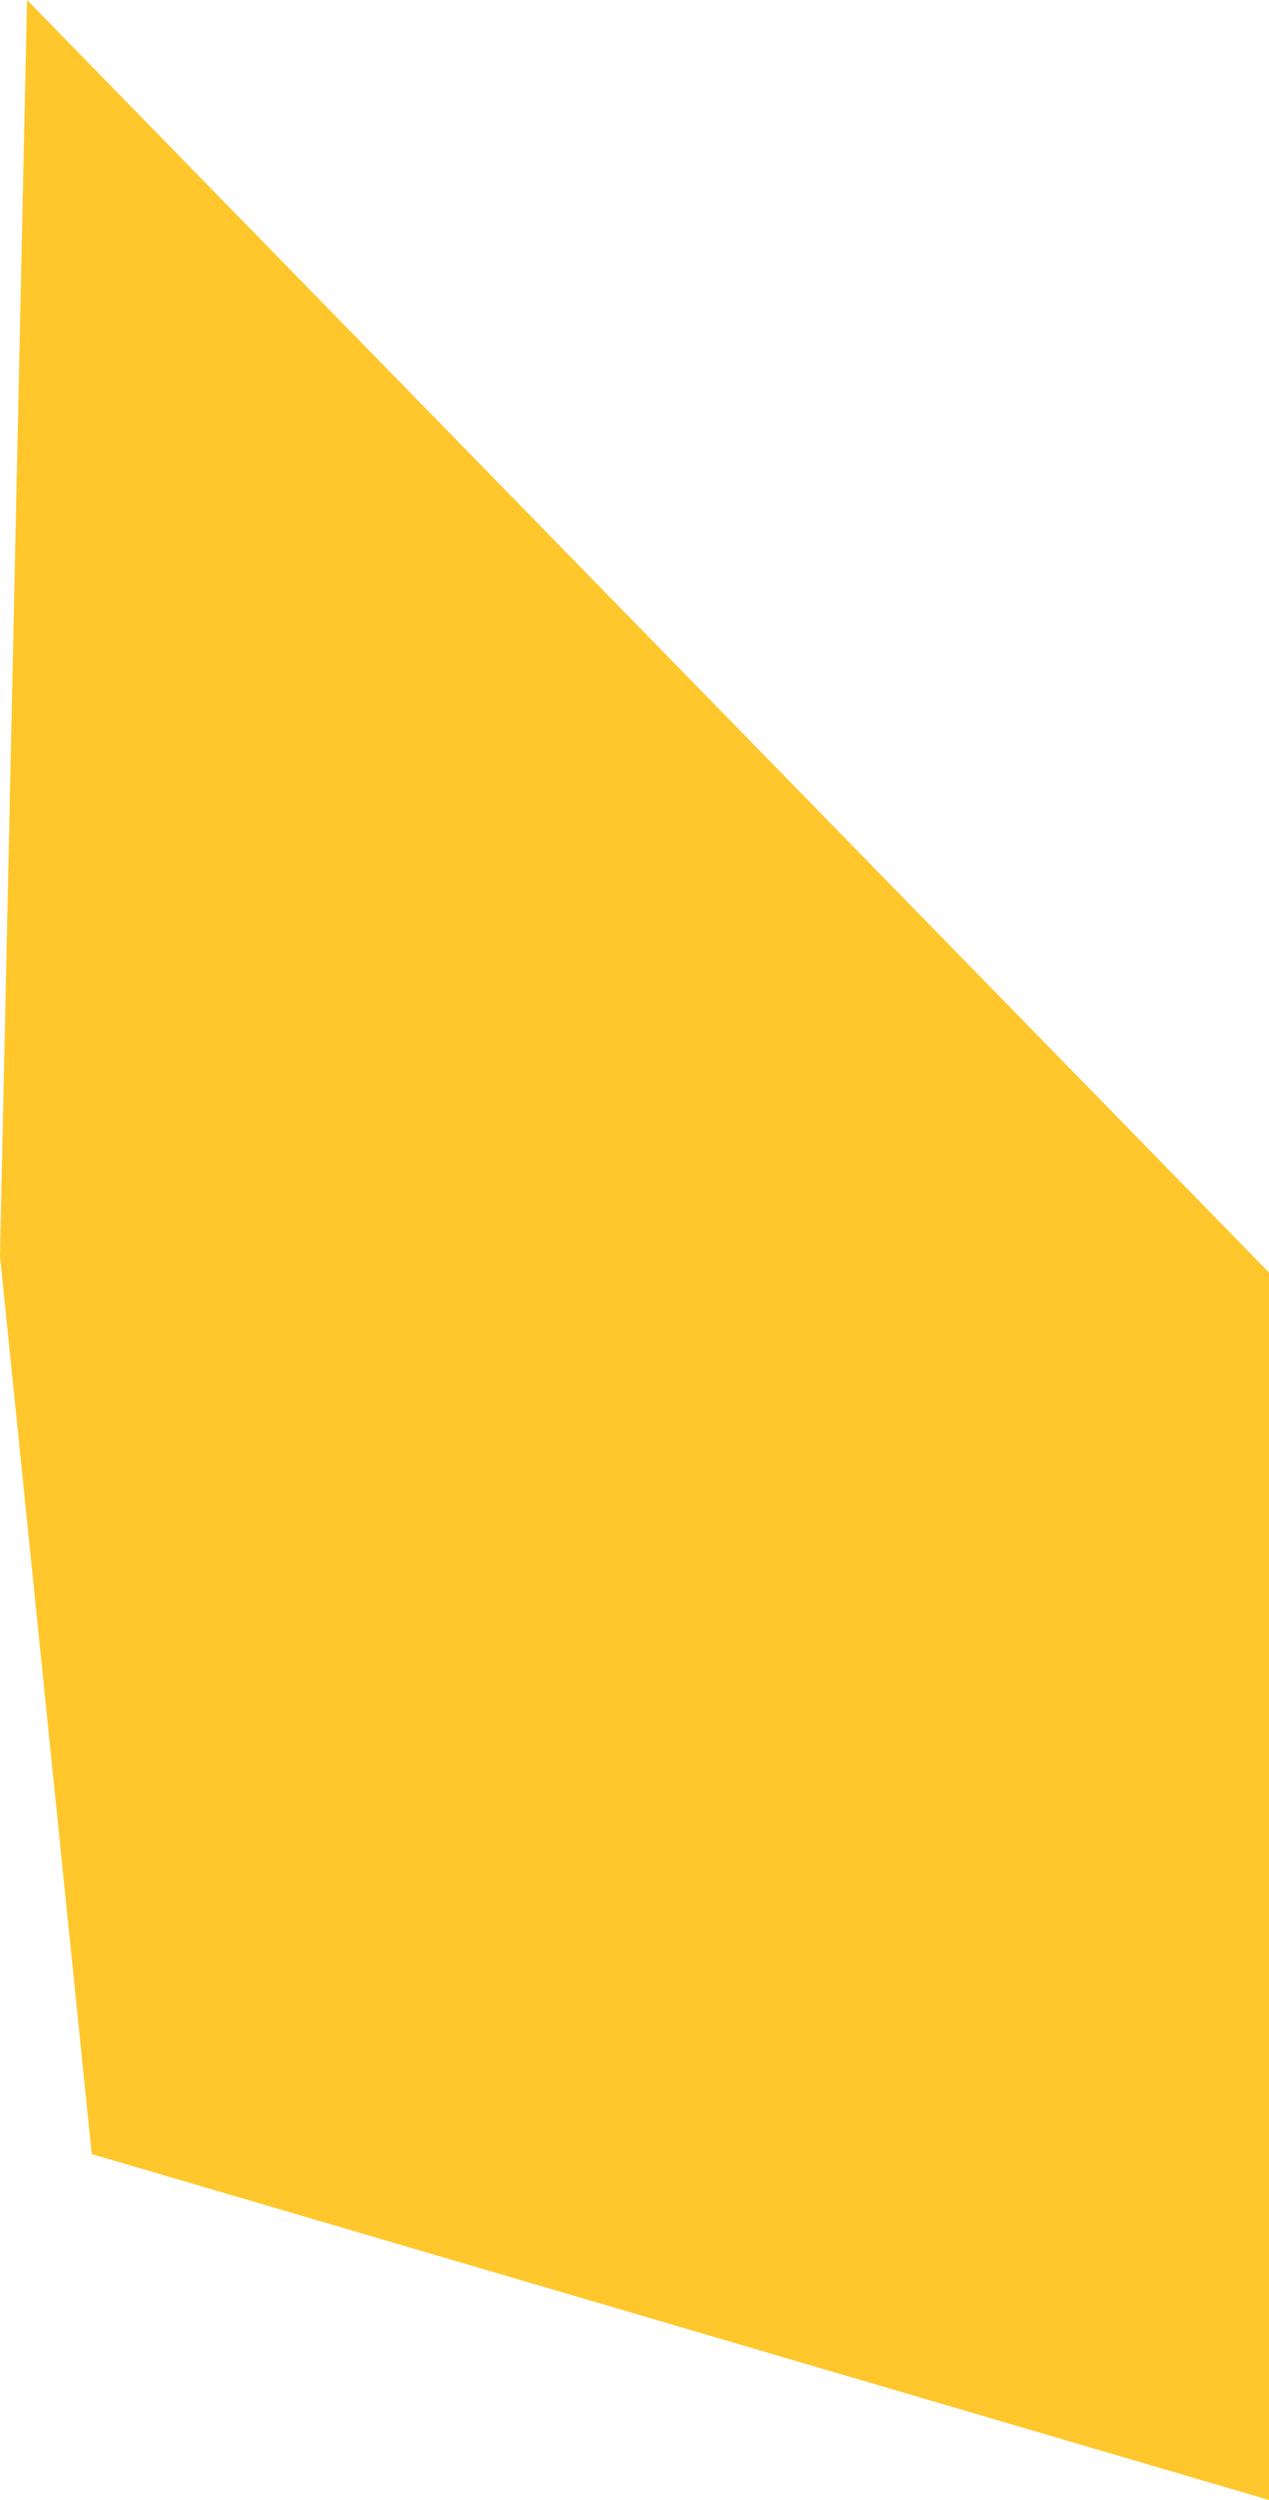 <?xml version="1.0" encoding="utf-8"?>
<svg xmlns="http://www.w3.org/2000/svg" fill="none" height="100%" overflow="visible" preserveAspectRatio="none" style="display: block;" viewBox="0 0 4.647 9.149" width="100%">
<path d="M0 4.597L0.336 7.883L4.647 9.149V4.657L0.099 0L0 4.597Z" fill="#FFC72C" id="Vector"/>
</svg>